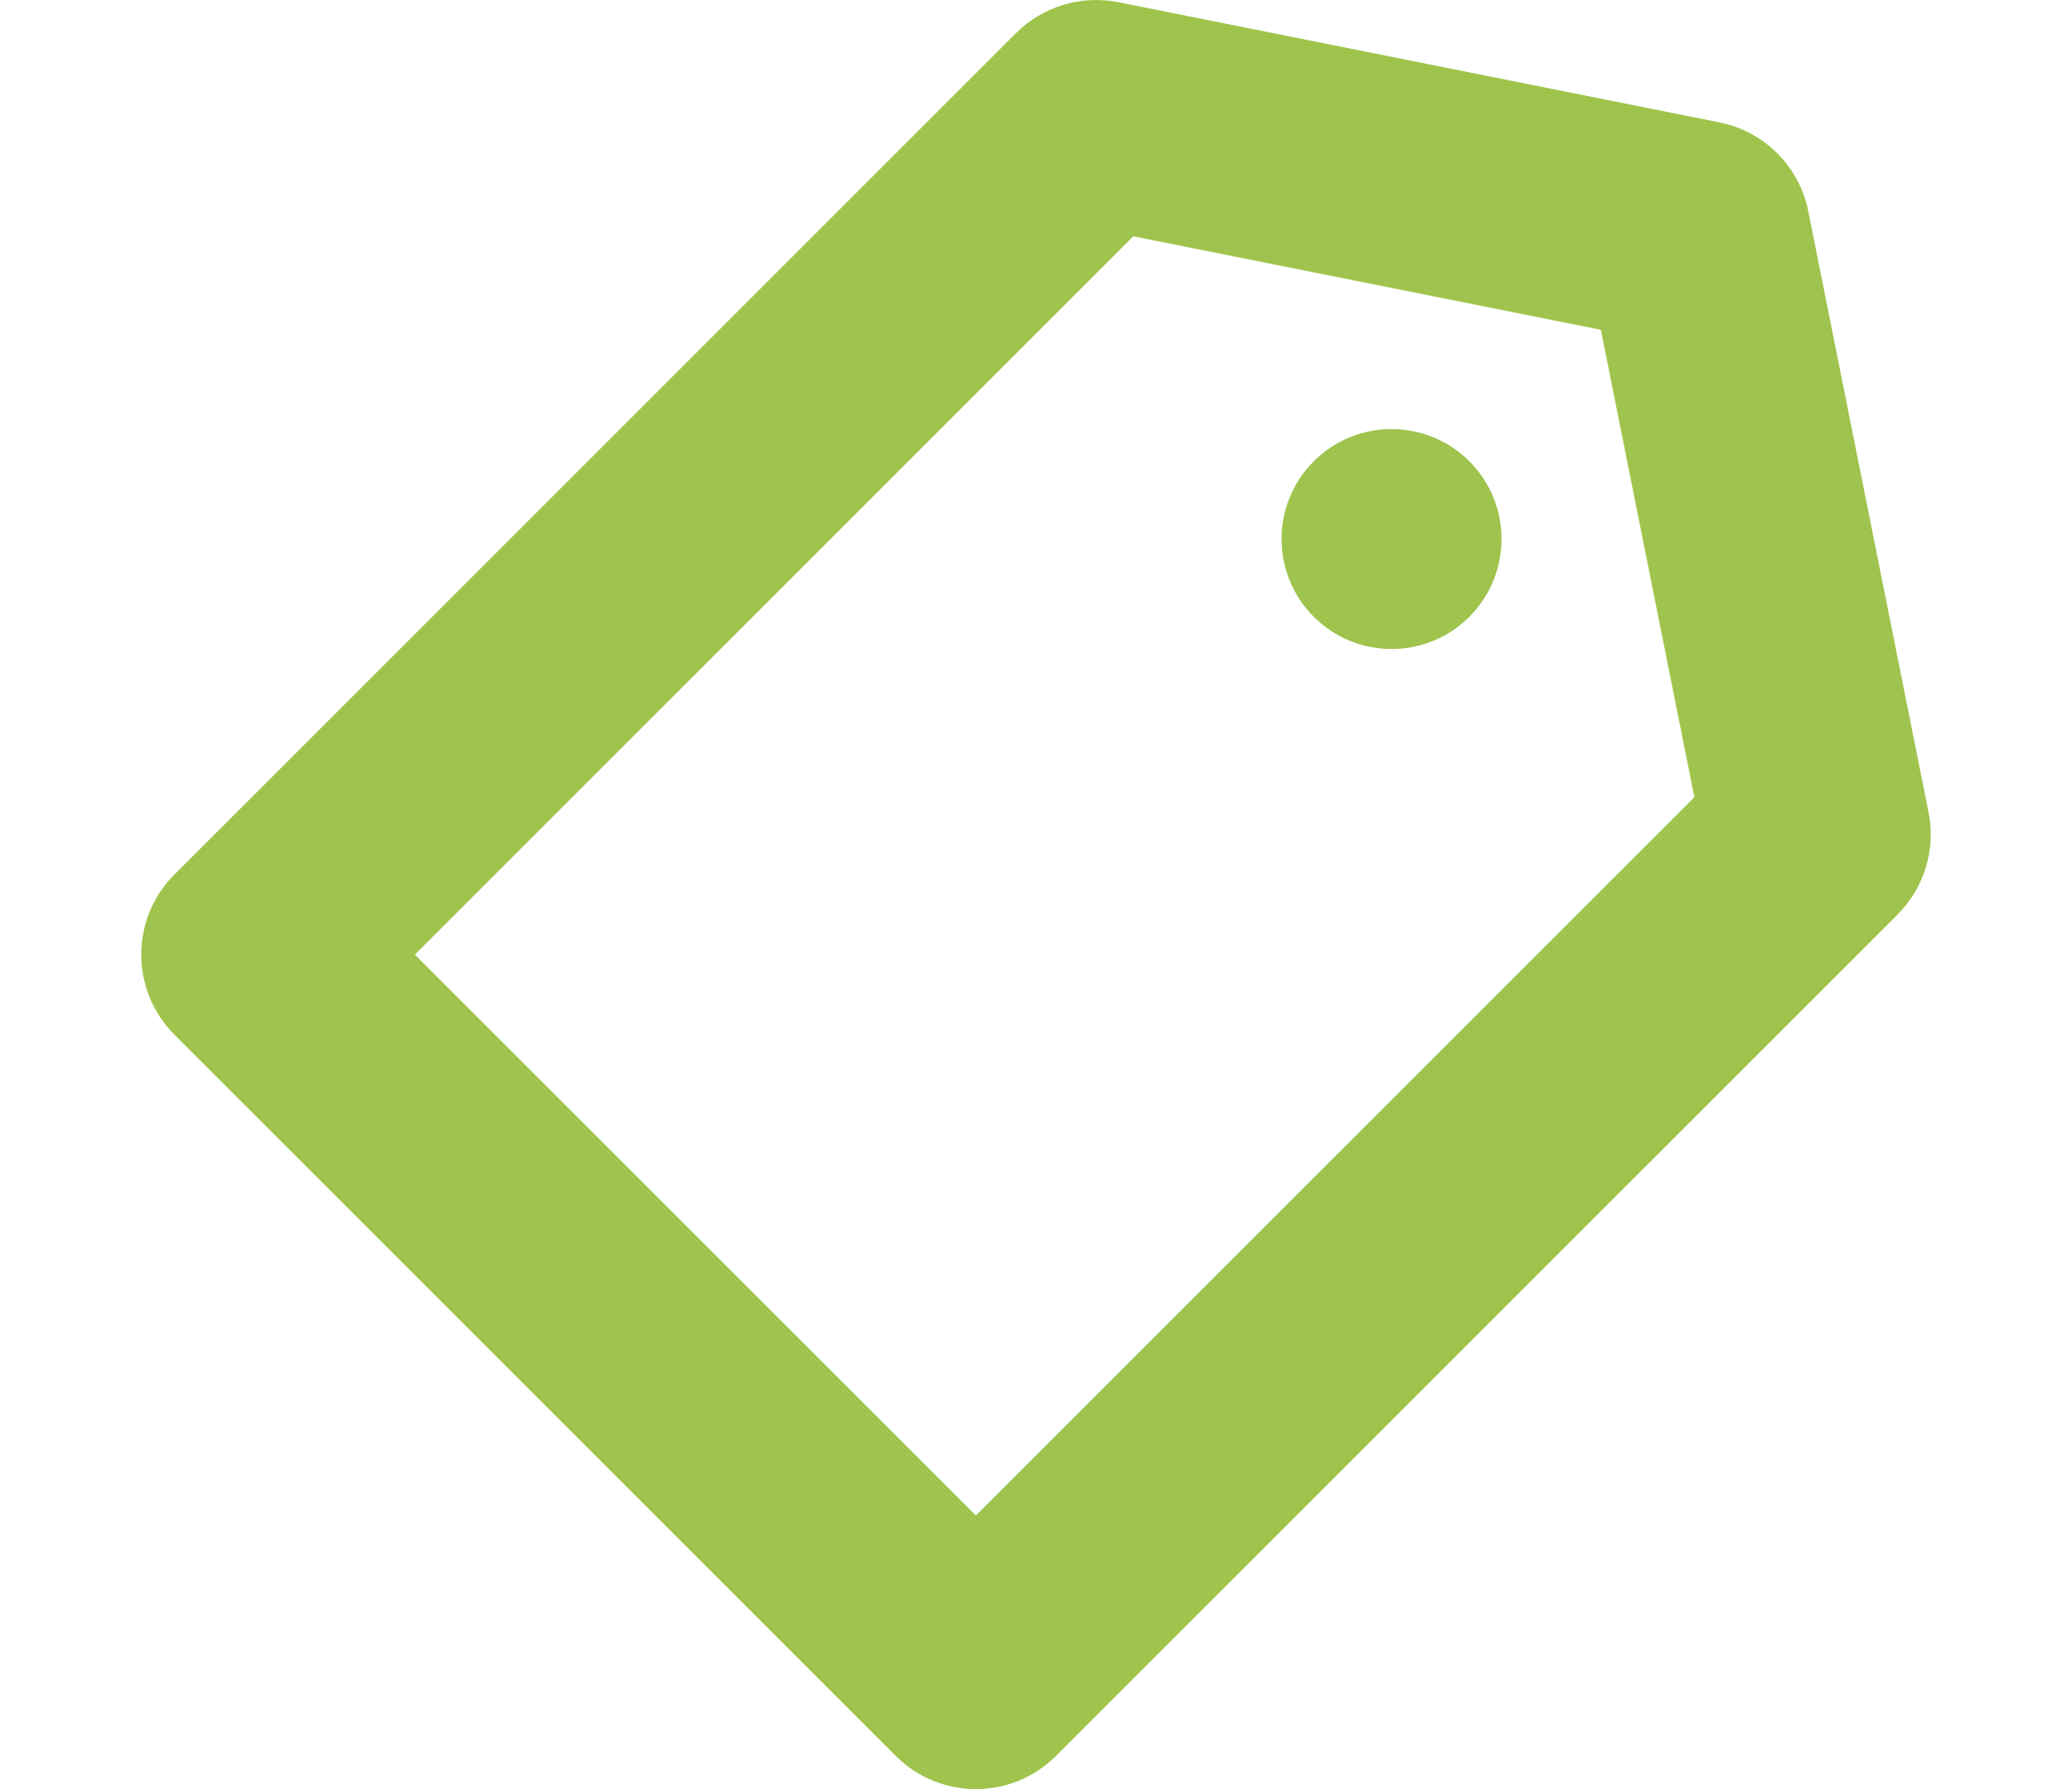 <?xml version="1.0" encoding="utf-8"?>
<!-- Generator: Adobe Illustrator 16.0.0, SVG Export Plug-In . SVG Version: 6.00 Build 0)  -->
<!DOCTYPE svg PUBLIC "-//W3C//DTD SVG 1.1//EN" "http://www.w3.org/Graphics/SVG/1.1/DTD/svg11.dtd">
<svg version="1.1" id="Layer_1" xmlns="http://www.w3.org/2000/svg" xmlns:xlink="http://www.w3.org/1999/xlink" x="0px" y="0px"
	 width="22px" height="19px" viewBox="0 0 100 100" enable-background="new 0 0 100 100" xml:space="preserve">
<g id="Your_Icon">
	<g>
		<path class="svg-icon" fill="#9FC44D" d="M42.163,98.145L1.855,57.835c-2.474-2.474-2.473-6.484,0-8.956L48.878,1.856
			c1.497-1.497,3.644-2.147,5.721-1.733L88.19,6.841c2.507,0.5,4.467,2.458,4.968,4.967l6.72,33.589
			c0.413,2.076-0.235,4.224-1.732,5.721L51.119,98.145C48.647,100.62,44.637,100.62,42.163,98.145z M15.29,53.359L46.642,84.71
			l40.15-40.152l-5.226-26.125l-26.128-5.225L15.29,53.359z"/>
	</g>
	<path class="svg-icon" fill="#9FC44D" d="M74.215,34.476c2.4-2.402,2.398-6.292,0.002-8.692c-2.402-2.4-6.292-2.402-8.695,0
		c-2.399,2.398-2.399,6.291,0.002,8.692C67.923,36.875,71.816,36.875,74.215,34.476z"/>
</g>
</svg>
